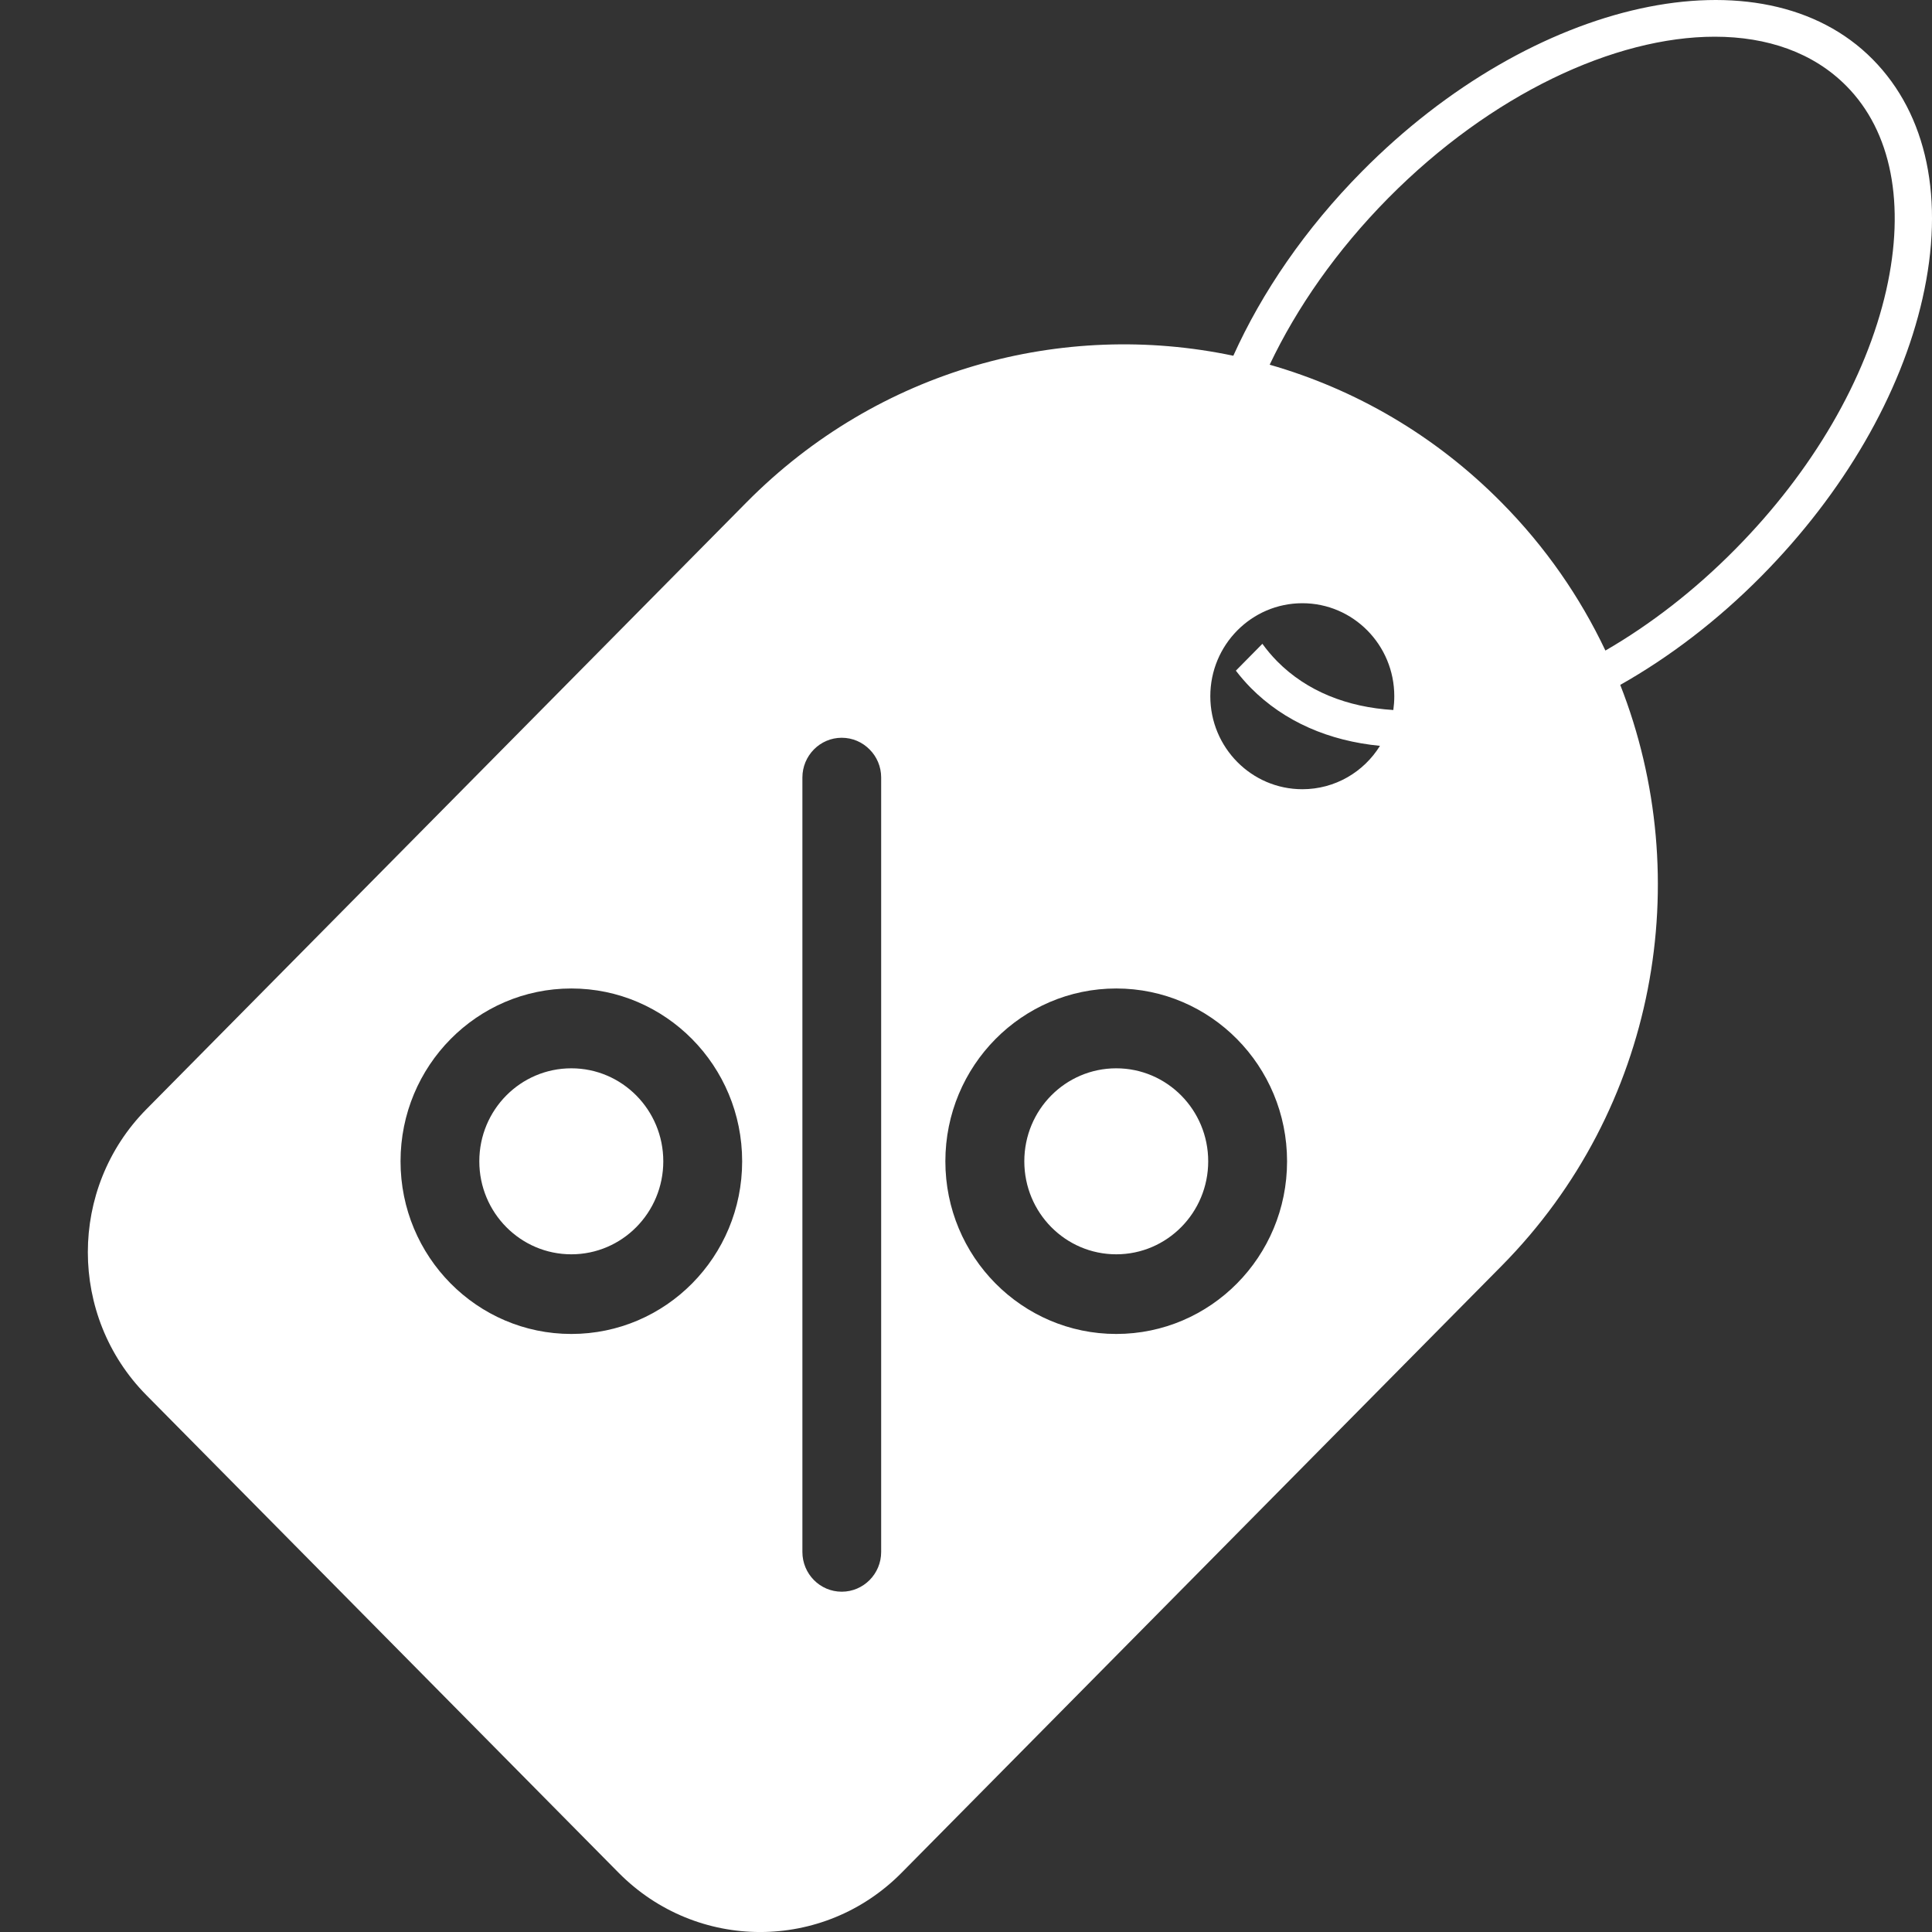 <svg width="22" height="22" viewBox="0 0 22 22" fill="none" xmlns="http://www.w3.org/2000/svg">
<rect x="0" y="0" width="22" height="22" fill="#333333" stroke="none"/>
<path d="M12.711 12.165C12.132 12.165 11.664 12.638 11.664 13.224C11.664 13.809 12.132 14.283 12.711 14.283C13.29 14.283 13.758 13.808 13.758 13.224C13.758 12.639 13.289 12.165 12.711 12.165ZM6.506 12.165C5.927 12.165 5.458 12.638 5.458 13.224C5.458 13.809 5.927 14.283 6.506 14.283C7.085 14.283 7.553 13.808 7.553 13.224C7.553 12.639 7.084 12.165 6.506 12.165ZM12.711 12.165C12.132 12.165 11.664 12.638 11.664 13.224C11.664 13.809 12.132 14.283 12.711 14.283C13.29 14.283 13.758 13.808 13.758 13.224C13.758 12.639 13.289 12.165 12.711 12.165ZM6.506 12.165C5.927 12.165 5.458 12.638 5.458 13.224C5.458 13.809 5.927 14.283 6.506 14.283C7.085 14.283 7.553 13.808 7.553 13.224C7.553 12.639 7.084 12.165 6.506 12.165ZM12.711 12.165C12.132 12.165 11.664 12.638 11.664 13.224C11.664 13.809 12.132 14.283 12.711 14.283C13.29 14.283 13.758 13.808 13.758 13.224C13.758 12.639 13.289 12.165 12.711 12.165ZM6.506 12.165C5.927 12.165 5.458 12.638 5.458 13.224C5.458 13.809 5.927 14.283 6.506 14.283C7.085 14.283 7.553 13.808 7.553 13.224C7.553 12.639 7.084 12.165 6.506 12.165ZM21.324 0.675C20.069 -0.594 17.459 -0.021 15.508 1.953C14.864 2.604 14.37 3.328 14.044 4.051C12.104 3.642 10.005 4.199 8.499 5.722L1.667 12.631C0.778 13.53 0.778 14.988 1.667 15.887L7.045 21.326C7.935 22.225 9.377 22.225 10.266 21.326L17.098 14.416C18.867 12.628 19.318 10.01 18.45 7.799C19.008 7.484 19.557 7.067 20.061 6.557C20.994 5.613 21.645 4.491 21.892 3.399C22.148 2.271 21.946 1.304 21.324 0.675H21.324ZM6.506 15.19C5.432 15.19 4.561 14.31 4.561 13.224C4.561 12.137 5.432 11.256 6.506 11.256C7.58 11.256 8.451 12.137 8.451 13.224C8.451 14.311 7.581 15.19 6.506 15.19ZM10.034 17.672C10.034 17.922 9.833 18.125 9.585 18.125C9.337 18.125 9.137 17.922 9.137 17.672V8.854C9.137 8.604 9.338 8.401 9.585 8.401C9.709 8.401 9.821 8.452 9.902 8.534C9.984 8.616 10.034 8.729 10.034 8.854V17.672ZM12.711 15.19C11.637 15.19 10.765 14.31 10.765 13.224C10.765 12.137 11.637 11.256 12.711 11.256C13.785 11.256 14.656 12.137 14.656 13.224C14.656 14.311 13.785 15.19 12.711 15.19ZM15.866 8.085C15.341 8.053 14.882 7.872 14.544 7.531C14.483 7.469 14.426 7.402 14.375 7.331L14.073 7.637C14.126 7.706 14.183 7.772 14.244 7.834C14.627 8.22 15.136 8.437 15.714 8.493C15.53 8.79 15.203 8.987 14.83 8.987C14.252 8.987 13.782 8.513 13.782 7.928C13.782 7.343 14.252 6.869 14.83 6.869C15.408 6.869 15.877 7.343 15.877 7.928C15.877 7.982 15.873 8.034 15.866 8.085ZM21.479 3.304C21.249 4.318 20.639 5.365 19.761 6.253C19.295 6.725 18.791 7.113 18.281 7.408C17.992 6.798 17.598 6.227 17.098 5.722C16.337 4.952 15.425 4.43 14.458 4.153C14.766 3.504 15.221 2.85 15.808 2.256C16.98 1.072 18.388 0.418 19.526 0.418C20.125 0.418 20.649 0.599 21.025 0.979C21.539 1.498 21.7 2.324 21.479 3.304Z" fill="white"/>
</svg>
